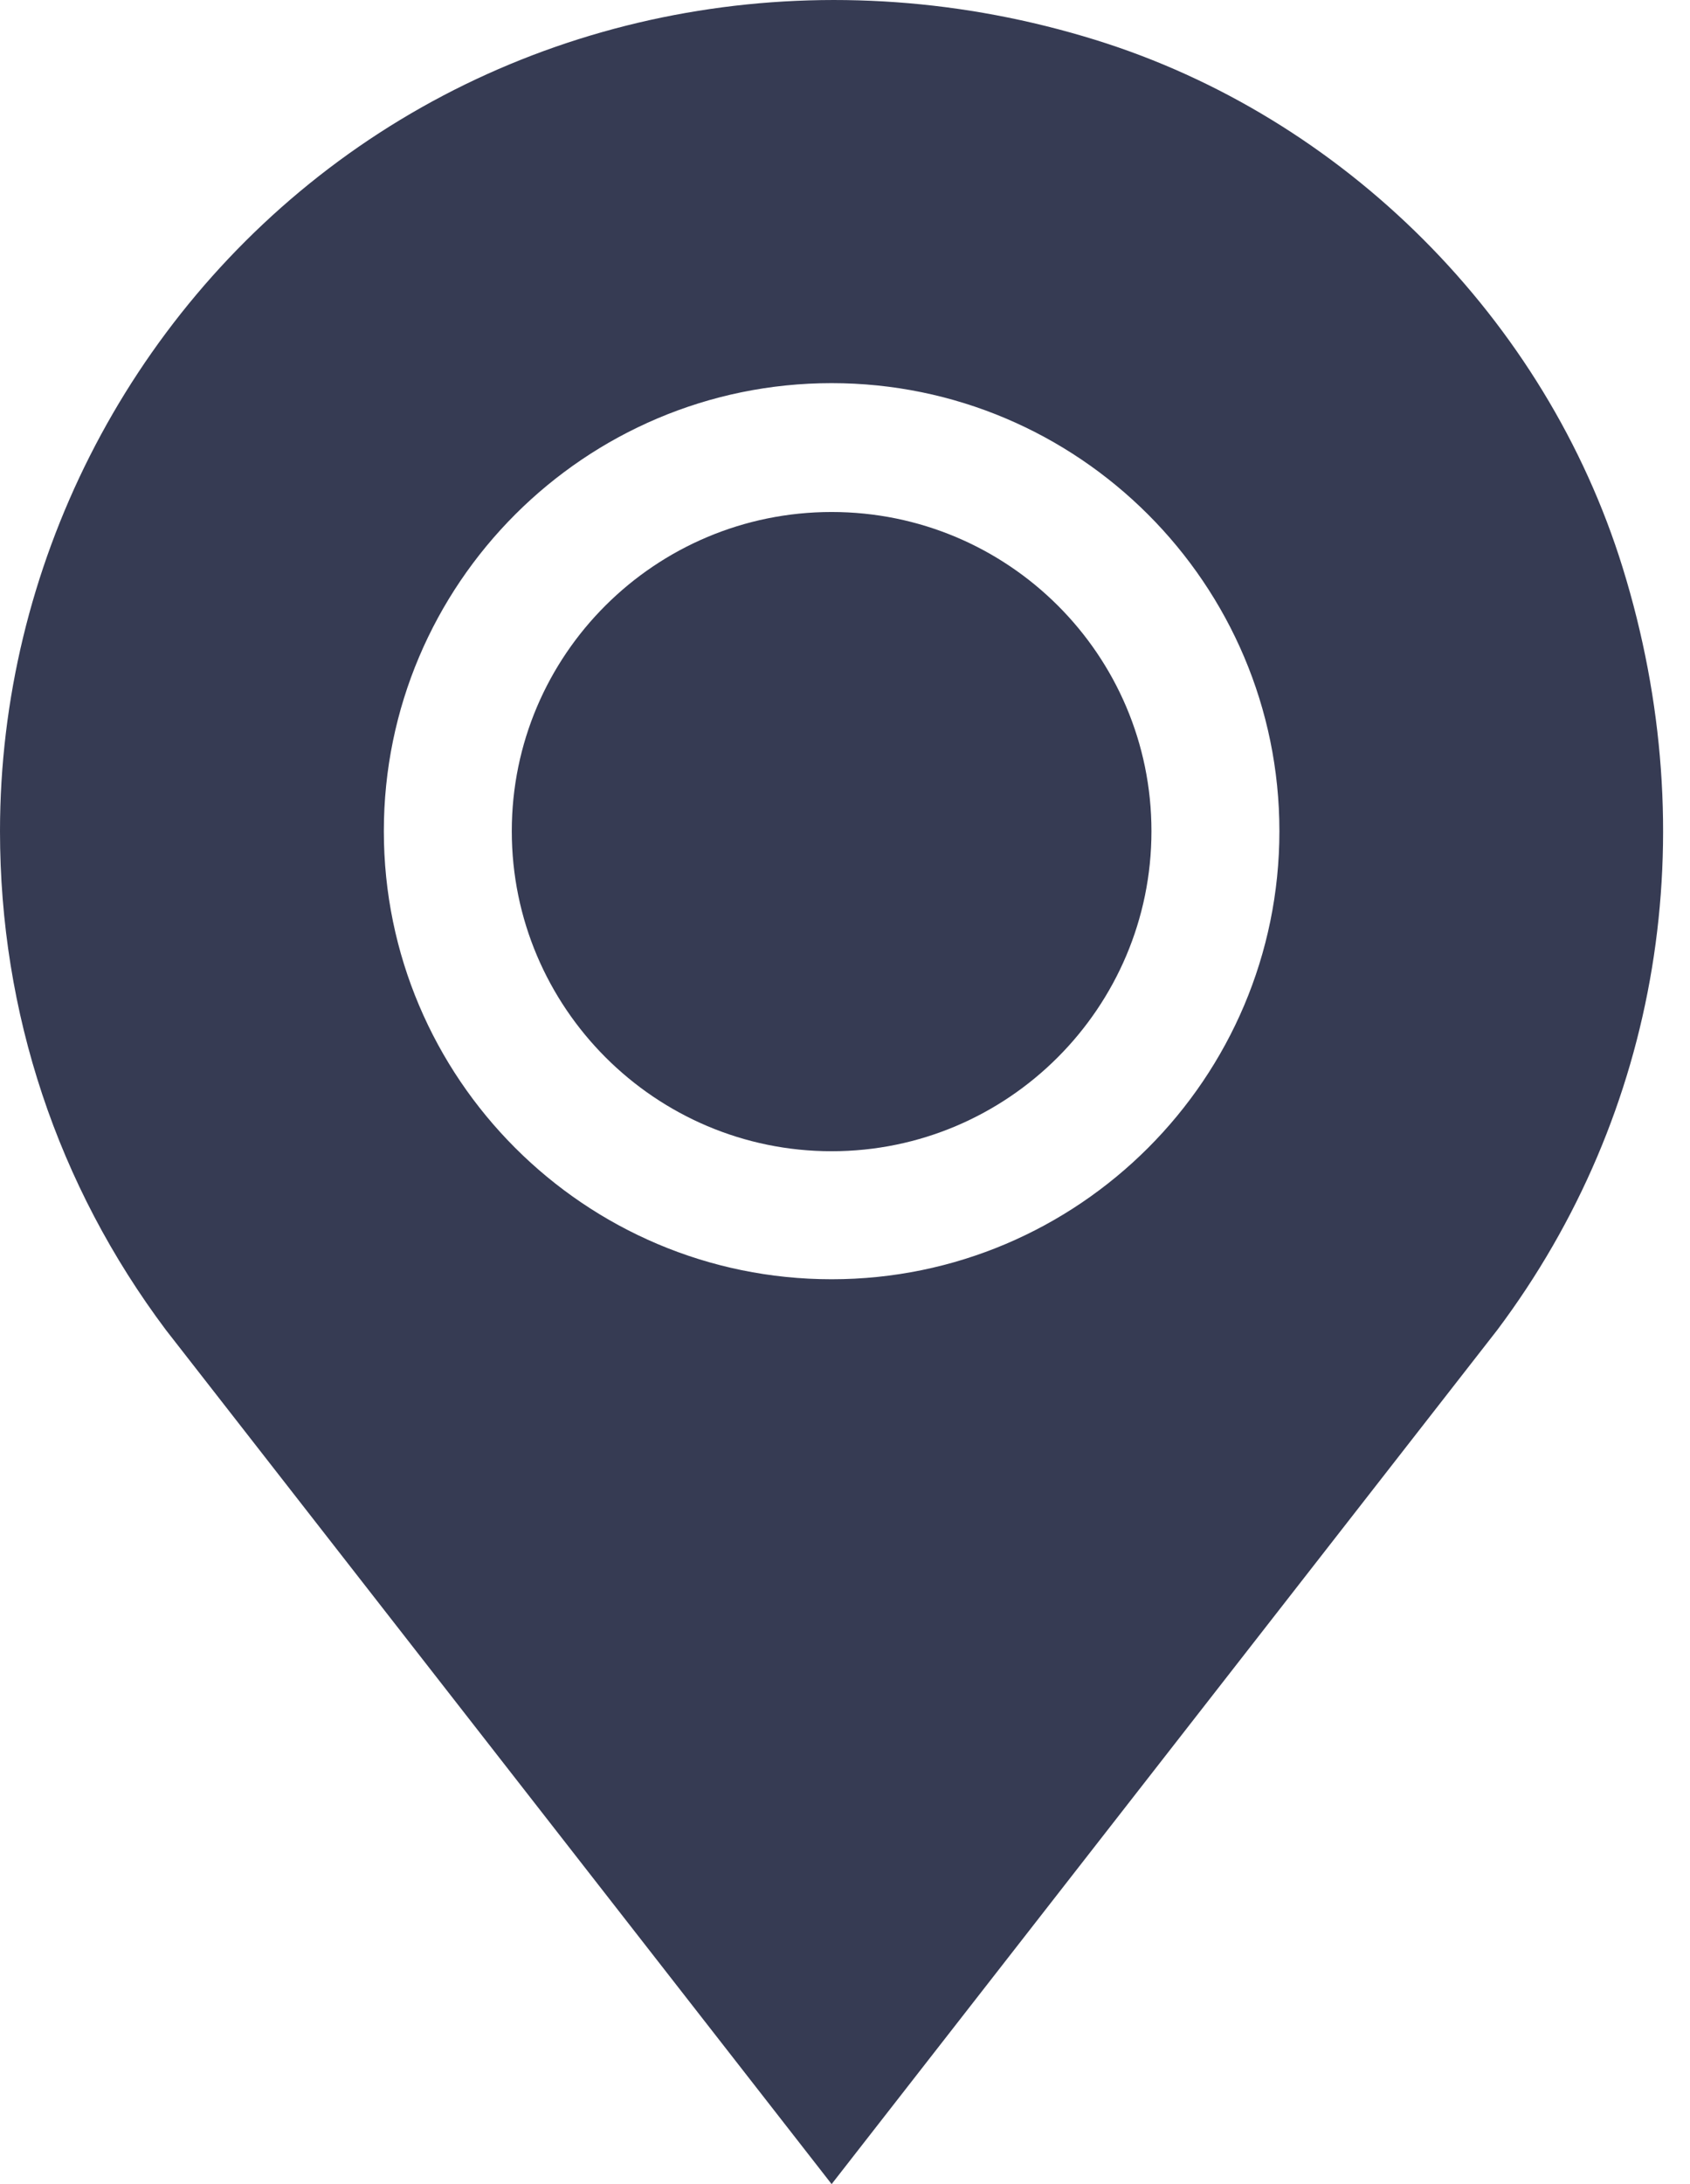 <?xml version="1.0" encoding="UTF-8"?> <svg xmlns="http://www.w3.org/2000/svg" width="24" height="31" viewBox="0 0 24 31" fill="none"> <path d="M23.044 8.058C21.952 4.529 19.081 1.657 15.552 0.565C11.816 -0.592 7.842 0.051 4.809 2.286C1.797 4.506 0 8.062 0 11.797C0 14.375 0.815 16.823 2.357 18.878L11.81 31L21.263 18.877C23.571 15.8 24.22 11.857 23.044 8.058ZM11.81 18.157C8.304 18.157 5.451 15.304 5.451 11.797C5.451 8.291 8.304 5.438 11.81 5.438C15.316 5.438 18.169 8.291 18.169 11.797C18.169 15.304 15.316 18.157 11.81 18.157Z" fill="#363B53"></path> <path d="M11.81 7.267C9.306 7.267 7.268 9.293 7.268 11.797C7.268 14.302 9.306 16.34 11.81 16.34C14.315 16.34 16.352 14.302 16.352 11.797C16.352 9.293 14.315 7.267 11.81 7.267Z" fill="#363B53"></path> </svg> 